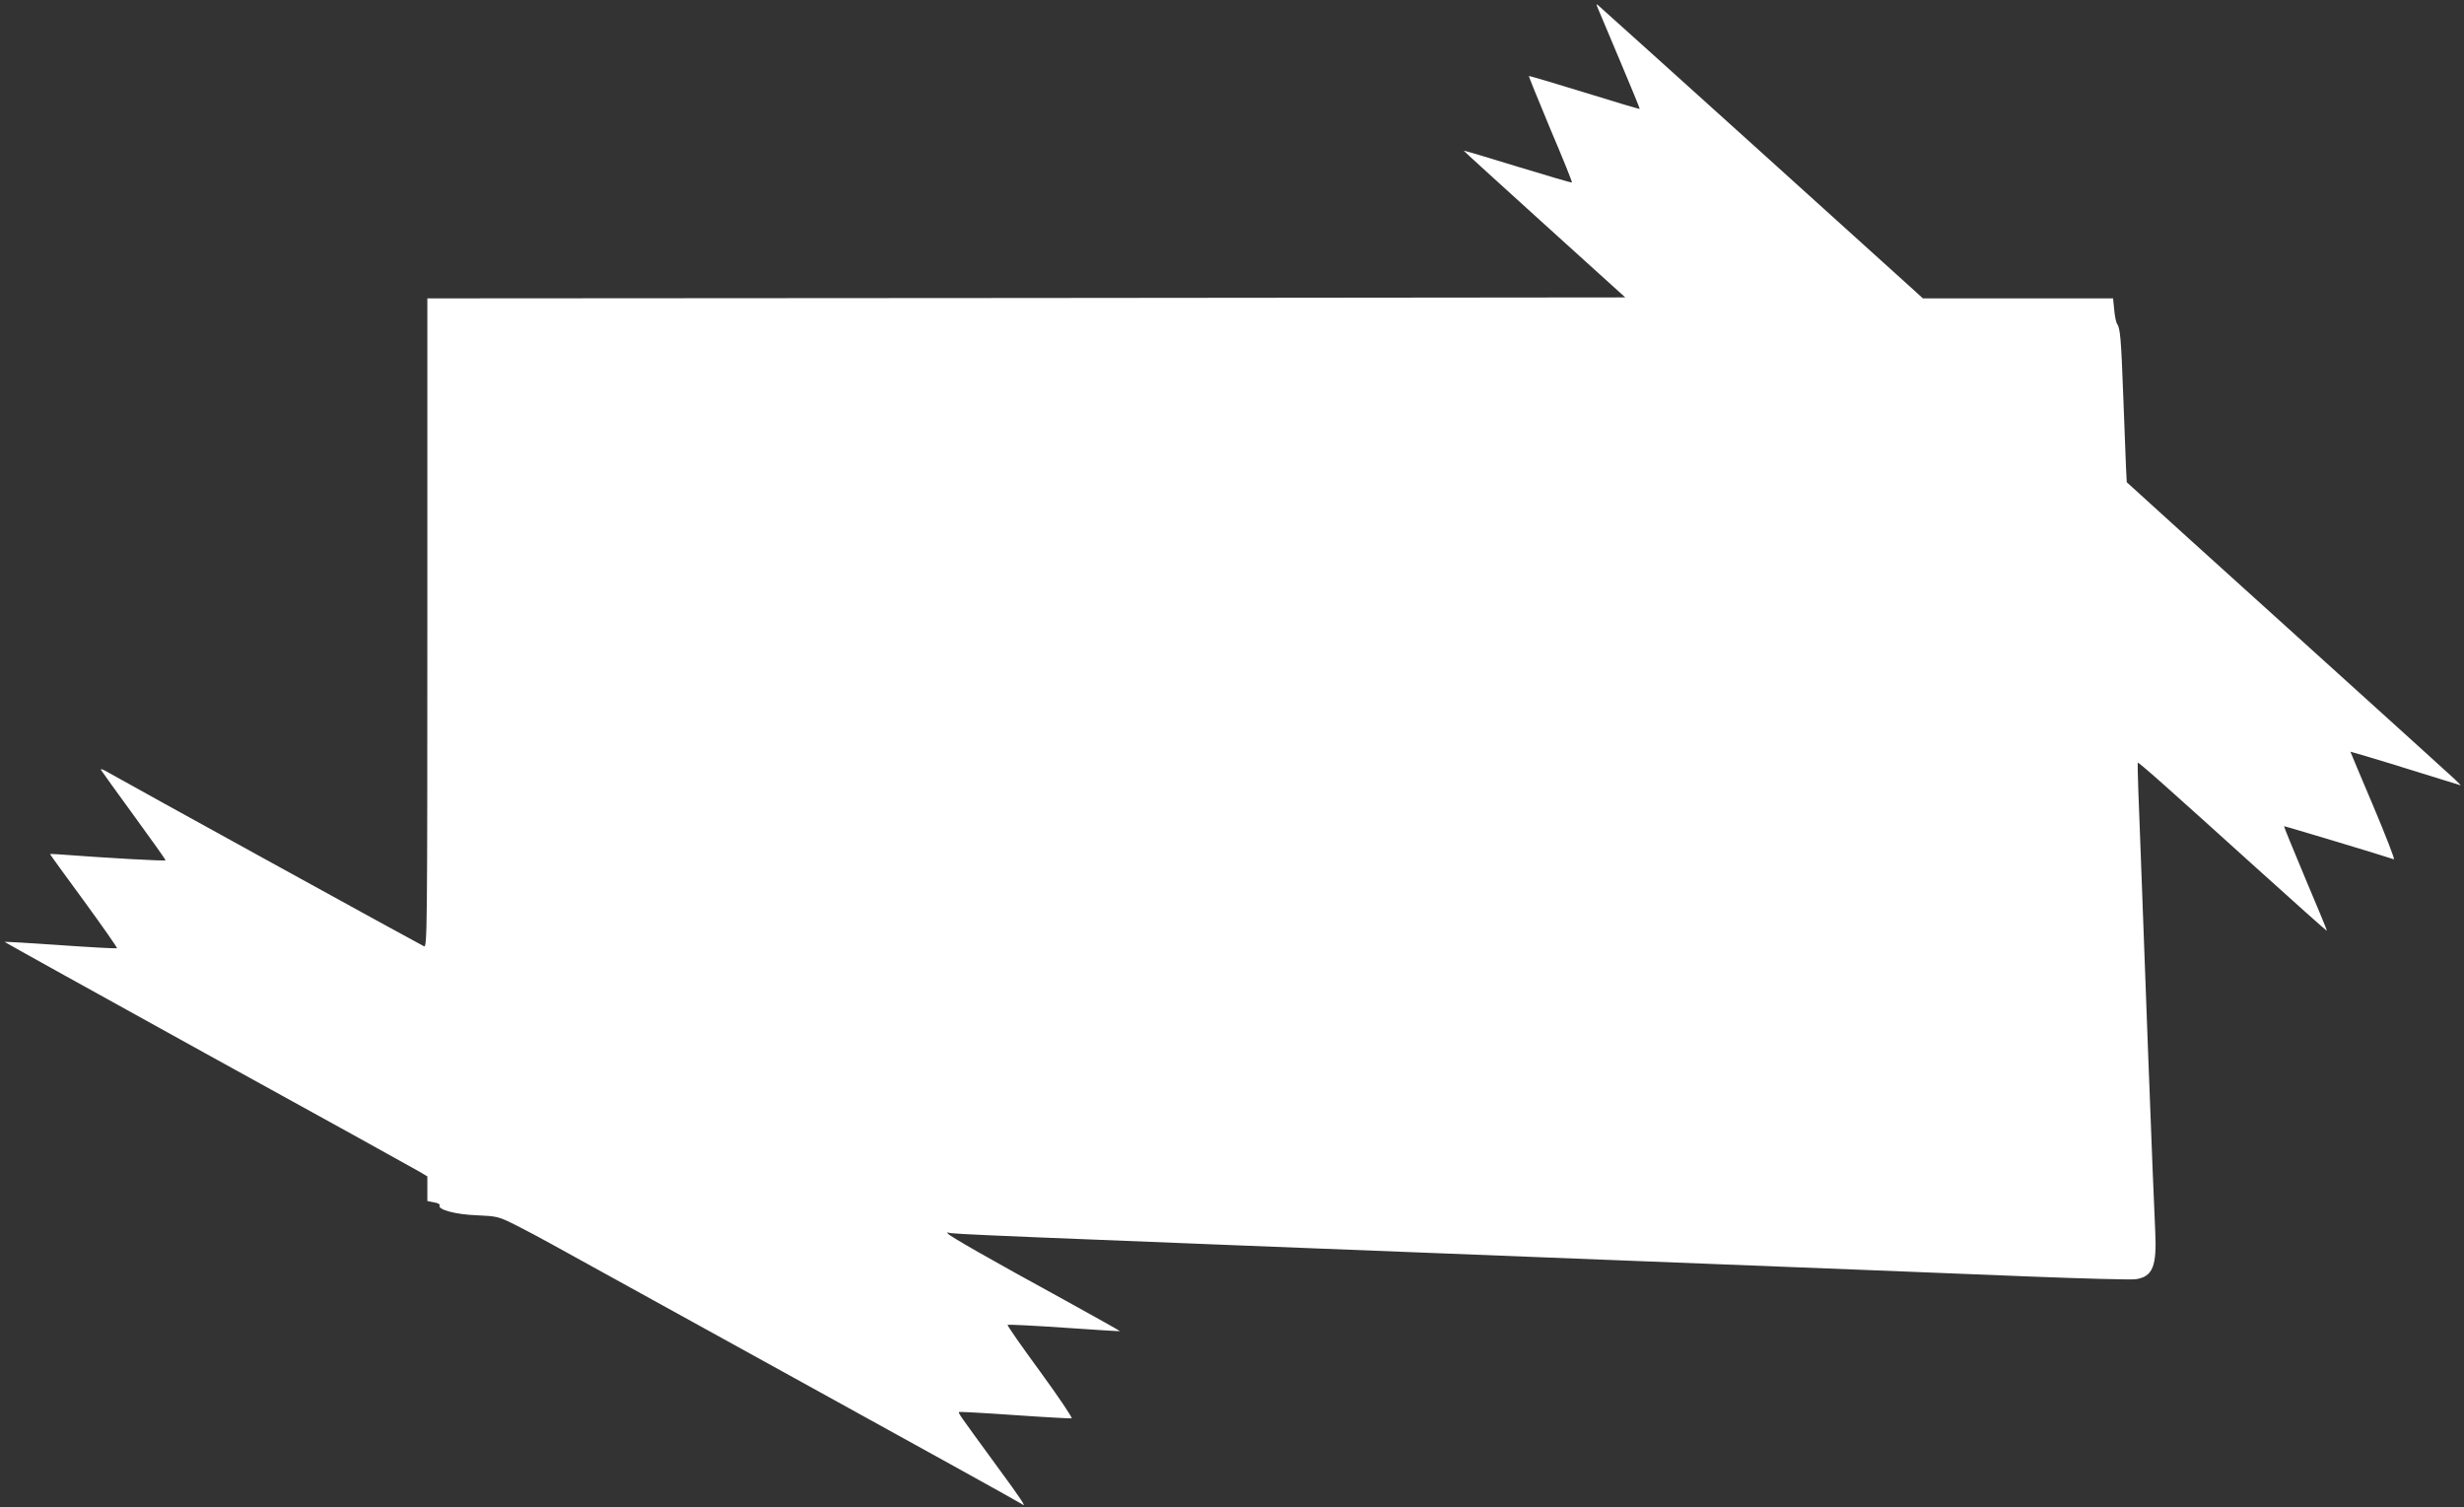 <?xml version="1.0" standalone="no"?>
<!DOCTYPE svg PUBLIC "-//W3C//DTD SVG 20010904//EN"
 "http://www.w3.org/TR/2001/REC-SVG-20010904/DTD/svg10.dtd">
<svg version="1.0" xmlns="http://www.w3.org/2000/svg"
 width="1280pt" height="783pt" viewBox="0 0 1280 783"
 preserveAspectRatio="xMidYMid meet">
<rect x="0" y="0" width="1280" height="783" fill="#333333" stroke="none"/>
<g transform="translate(0,783) scale(0.1,-0.1)"
fill="#ffffff" stroke="none">
<path d="M8304 7779 c8 -19 60 -142 115 -273 56 -132 100 -240 99 -242 -2 -1
-131 37 -288 86 -157 48 -286 87 -288 85 -1 -1 49 -125 112 -276 64 -150 114
-274 112 -277 -2 -2 -129 35 -282 82 -153 47 -279 85 -280 83 -1 -1 188 -173
419 -382 l420 -380 -3111 -3 -3112 -2 0 -1686 c0 -1593 -1 -1686 -17 -1680
-17 7 -1550 851 -1642 904 -26 16 -41 20 -36 12 5 -8 82 -116 172 -239 90
-123 163 -226 163 -230 0 -5 -291 11 -557 31 -24 2 -43 2 -43 1 0 -2 79 -111
176 -243 97 -133 174 -243 172 -246 -3 -2 -135 5 -293 16 -159 11 -290 19
-291 17 -1 -1 473 -264 1054 -585 582 -320 1076 -594 1100 -608 l42 -25 0 -64
0 -64 35 -7 c19 -3 32 -10 29 -15 -13 -22 81 -48 192 -52 108 -5 113 -6 205
-52 52 -26 132 -69 179 -95 47 -26 614 -339 1260 -695 646 -356 1181 -652
1188 -658 28 -22 5 14 -136 206 -187 256 -195 267 -190 272 2 2 132 -5 288
-16 157 -11 290 -18 297 -17 6 2 -67 110 -163 242 -96 131 -173 241 -170 244
3 2 135 -4 293 -15 158 -11 289 -19 291 -18 1 1 -127 73 -285 160 -398 218
-601 334 -609 347 -4 6 -3 8 3 5 13 -8 113 -12 3433 -142 916 -36 1897 -74
2180 -86 283 -11 533 -18 556 -14 87 13 109 68 100 249 -8 178 -14 322 -37
926 -11 300 -28 761 -38 1025 -11 264 -18 481 -16 483 4 5 163 -137 610 -541
204 -184 371 -334 373 -332 1 1 -49 123 -112 271 -62 148 -112 270 -111 272 1
2 523 -155 571 -172 6 -2 -42 122 -107 276 -66 155 -119 282 -119 283 0 1 91
-26 203 -60 111 -35 240 -74 287 -89 l84 -26 -34 34 c-19 18 -386 350 -815
738 -429 387 -804 727 -833 754 l-54 49 -4 80 c-2 44 -8 208 -14 365 -11 299
-16 357 -32 377 -5 7 -12 39 -15 73 l-6 60 -494 0 -494 0 -47 43 c-64 59
-1612 1456 -1635 1475 -17 15 -17 14 -3 -19z"/>
</g>
</svg>
